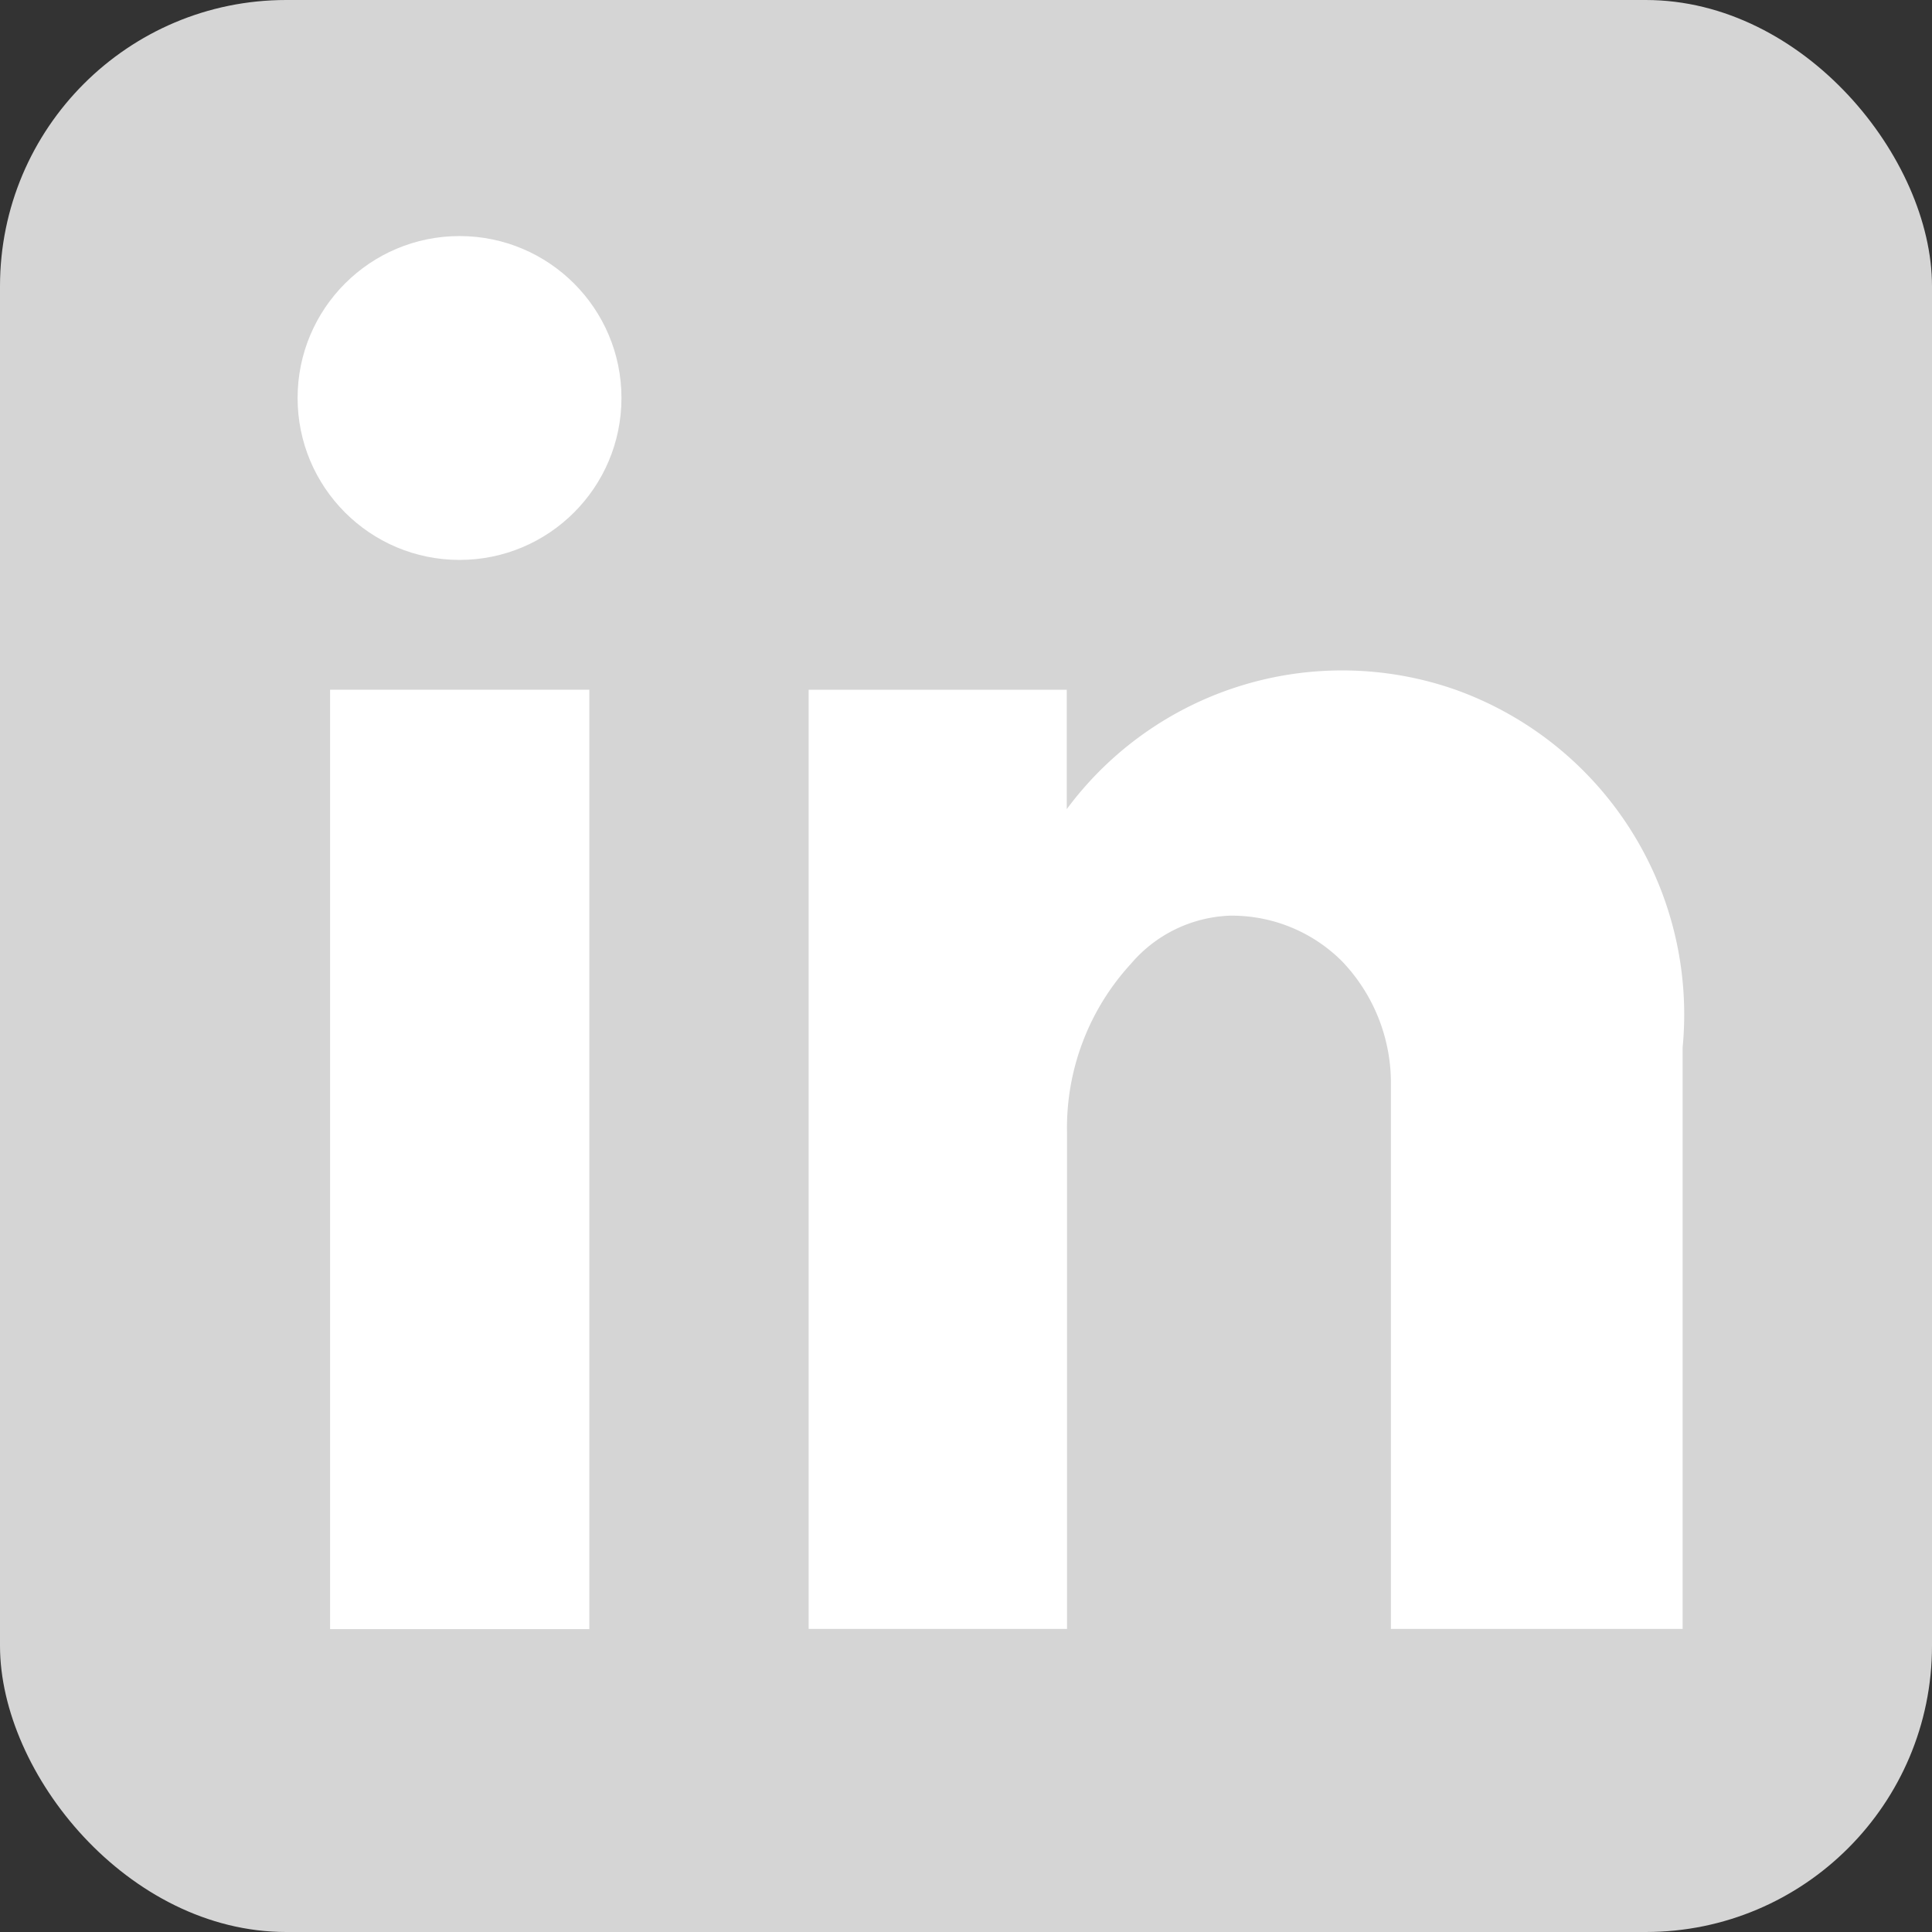 <svg xmlns="http://www.w3.org/2000/svg" id="Component_77_7" width="27" height="27" viewBox="0 0 27 27">
    <rect x="0" y="0" width="27" height="27" fill="#333333" stroke="none"/>
    <defs>
        <style>
            .cls-2{fill:#fff}
        </style>
    </defs>
    <rect id="Rectangle_3108" width="27" height="27" fill="#d5d5d5" rx="4"/>
    <g id="Group_28263" transform="translate(4.159 3.299)">
        <path id="Rectangle_3109" d="M0 0H3.623V13.128H0z" class="cls-2" transform="translate(.454 6.34)"/>
        <path id="Path_13223" d="M34.7 23.075a4.789 4.789 0 0 0-5.433 1.669v-1.669H25.66V36.2h3.611v-6.922a3.39 3.39 0 0 1 .895-2.375 1.906 1.906 0 0 1 1.368-.67 2.175 2.175 0 0 1 1.581.638 2.46 2.46 0 0 1 .682 1.745V36.2h4.077v-8.126a4.819 4.819 0 0 0-3.174-4.999z" class="cls-2" transform="translate(-18.518 -16.735)"/>
        <circle id="Ellipse_256" cx="2.263" cy="2.263" r="2.263" class="cls-2"/>
    </g>
</svg>
